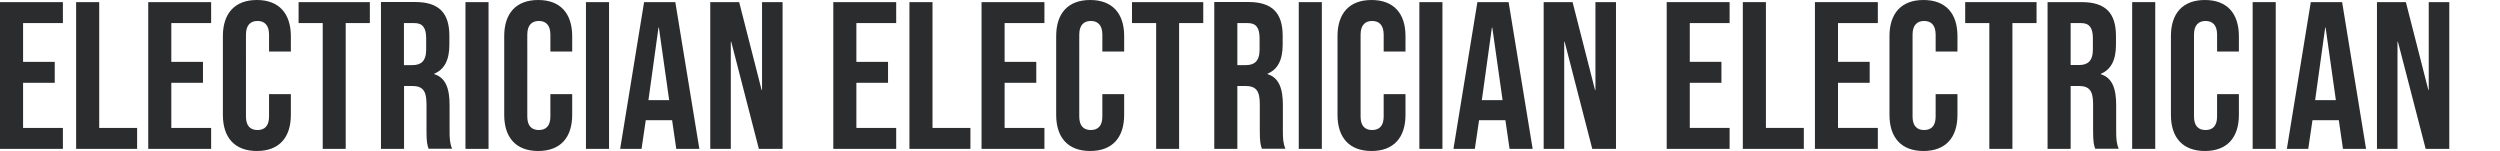 <?xml version="1.0" encoding="UTF-8"?>
<svg id="_レイヤー_1" xmlns="http://www.w3.org/2000/svg" version="1.1" viewBox="0 0 2361.1 142.6">
  <!-- Generator: Adobe Illustrator 29.5.1, SVG Export Plug-In . SVG Version: 2.1.0 Build 141)  -->
  <defs>
    <style>
      .st0 {
        fill: #2b2c2e;
      }
    </style>
  </defs>
  <path id="_パス_22115" class="st0" d="M0,140.6h59.4v-19.8H21.8v-42.6h29.9v-19.8h-29.9V21.8h37.6V2H0v138.6ZM71.9,140.6h57.6v-19.8h-35.8V2h-21.8s0,138.6,0,138.6ZM140,140.6h59.4v-19.8h-37.6v-42.6h29.9v-19.8h-29.9V21.8h37.6V2h-59.4v138.6ZM242.6,142.6c21,0,32.1-12.7,32.1-34.1v-19.6h-20.6v21.2c0,9.1-4.4,12.7-10.9,12.7s-10.9-3.6-10.9-12.7V32.7c0-9.1,4.4-12.9,10.9-12.9s10.9,3.8,10.9,12.9v16h20.6v-14.7C274.6,12.7,263.5,0,242.6,0s-32.1,12.7-32.1,34.1v74.4c0,21.4,11.1,34.1,32.1,34.1h0ZM304.7,140.6h21.8V21.8h22.8V2h-67.3v19.8h22.8v118.8h0ZM359.8,140.6h21.8v-59.4h7.5c9.9,0,13.7,4.2,13.7,17v25.3c0,11.3.8,13.5,2,17h22.2c-2.2-5.1-2.4-10.1-2.4-16.8v-24.4c0-15.6-3.6-25.9-14.5-29.3v-.4c9.7-4,14.3-13.1,14.3-27.3v-8.5c0-21.4-9.7-31.9-32.3-31.9h-32.3v138.6h0ZM381.5,61.4V21.8h9.9c7.7,0,11.1,4.4,11.1,14.3v10.7c0,11.1-5,14.7-13.1,14.7h-7.9ZM439.6,140.6h21.8V2h-21.8v138.6ZM508.3,142.6c21,0,32.1-12.7,32.1-34.1v-19.6h-20.6v21.2c0,9.1-4.4,12.7-10.9,12.7s-10.9-3.6-10.9-12.7V32.7c0-9.1,4.4-12.9,10.9-12.9s10.9,3.8,10.9,12.9v16h20.6v-14.7C540.3,12.7,529.3,0,508.3,0s-32.1,12.7-32.1,34.1v74.4c0,21.4,11.1,34.1,32.1,34.1ZM553.4,140.6h21.8V2h-21.8v138.6ZM585.7,140.6h20.2l4-27.1h24.8v-.4l4,27.5h21.8L637.8,2h-29.5l-22.6,138.6ZM612.4,94.6l9.5-68.5h.4l9.7,68.5h-19.6ZM670.8,140.6h19.4V39.4h.4l26.1,101.2h22.4V2h-19.4v83h-.4L698.1,2h-27.3v138.6ZM787,140.6h59.4v-19.8h-37.6v-42.6h29.9v-19.8h-29.9V21.8h37.6V2h-59.4v138.6ZM858.9,140.6h57.6v-19.8h-35.8V2h-21.8v138.6ZM927,140.6h59.4v-19.8h-37.6v-42.6h29.9v-19.8h-29.9V21.8h37.6V2h-59.4v138.6ZM1029.6,142.6c21,0,32.1-12.7,32.1-34.1v-19.6h-20.6v21.2c0,9.1-4.4,12.7-10.9,12.7s-10.9-3.6-10.9-12.7V32.7c0-9.1,4.4-12.9,10.9-12.9s10.9,3.8,10.9,12.9v16h20.6v-14.7C1061.7,12.7,1050.6,0,1029.6,0s-32.1,12.7-32.1,34.1v74.4c0,21.4,11.1,34.1,32.1,34.1h0ZM1091.8,140.6h21.8V21.8h22.8V2h-67.3v19.8h22.8v118.8h-.1ZM1146.8,140.6h21.8v-59.4h7.5c9.9,0,13.7,4.2,13.7,17v25.3c0,11.3.8,13.5,2,17h22.2c-2.2-5.1-2.4-10.1-2.4-16.8v-24.4c0-15.6-3.6-25.9-14.5-29.3v-.4c9.7-4,14.3-13.1,14.3-27.3v-8.5c0-21.4-9.7-31.9-32.3-31.9h-32.3v138.6h0ZM1168.6,61.4V21.8h9.9c7.7,0,11.1,4.4,11.1,14.3v10.7c0,11.1-5,14.7-13.1,14.7h-7.9ZM1226.6,140.6h21.8V2h-21.8v138.6ZM1295.3,142.6c21,0,32.1-12.7,32.1-34.1v-19.6h-20.6v21.2c0,9.1-4.4,12.7-10.9,12.7s-10.9-3.6-10.9-12.7V32.7c0-9.1,4.4-12.9,10.9-12.9s10.9,3.8,10.9,12.9v16h20.6v-14.7C1327.4,12.7,1316.3,0,1295.3,0s-32.1,12.7-32.1,34.1v74.4c0,21.4,11.1,34.1,32.1,34.1ZM1340.5,140.6h21.8V2h-21.8v138.6ZM1372.7,140.6h20.2l4-27.1h24.8v-.4l4,27.5h21.8L1424.8,2h-29.5l-22.6,138.6h0ZM1399.5,94.6l9.5-68.5h.4l9.7,68.5h-19.6ZM1457.9,140.6h19.4V39.4h.4l26.1,101.2h22.4V2h-19.4v83h-.4l-21.2-83h-27.3v138.6Z"/>
  <g>
    <polygon class="st0" points="1574.1 140.6 1633.5 140.6 1633.5 120.8 1595.9 120.8 1595.9 78.2 1625.8 78.2 1625.8 58.4 1595.9 58.4 1595.9 21.8 1633.5 21.8 1633.5 2 1574.1 2 1574.1 140.6"/>
    <polygon class="st0" points="1646 140.6 1703.6 140.6 1703.6 120.8 1667.8 120.8 1667.8 2 1646 2 1646 140.6"/>
    <polygon class="st0" points="1714.1 140.6 1773.5 140.6 1773.5 120.8 1735.9 120.8 1735.9 78.2 1765.8 78.2 1765.8 58.4 1735.9 58.4 1735.9 21.8 1773.5 21.8 1773.5 2 1714.1 2 1714.1 140.6"/>
    <path class="st0" d="M1816.6,142.6c21,0,32.1-12.7,32.1-34.1v-19.6h-20.6v21.2c0,9.1-4.4,12.7-10.9,12.7s-10.9-3.6-10.9-12.7V32.7c0-9.1,4.4-12.9,10.9-12.9s10.9,3.8,10.9,12.9v16h20.6v-14.7C1848.7,12.7,1837.6,0,1816.6,0s-32.1,12.7-32.1,34.1v74.4c0,21.4,11.1,34.1,32.1,34.1Z"/>
    <polygon class="st0" points="1878.8 140.6 1900.6 140.6 1900.6 21.8 1923.4 21.8 1923.4 2 1856 2 1856 21.8 1878.8 21.8 1878.8 140.6"/>
    <path class="st0" d="M1998.6,123.8v-24.4c0-15.6-3.6-25.9-14.5-29.3v-.4c9.7-4,14.3-13.1,14.3-27.3v-8.5c0-21.4-9.7-31.9-32.3-31.9h-32.3v138.6h21.8v-59.4h7.5c9.9,0,13.7,4.2,13.7,17v25.3c0,11.3.8,13.5,2,17h22.2c-2.2-5.1-2.4-10.1-2.4-16.8h0ZM1976.6,46.7c0,11.1-5,14.7-13.1,14.7h-7.9V21.8h9.9c7.7,0,11.1,4.4,11.1,14.3v10.7h0Z"/>
    <rect class="st0" x="2013.7" y="2" width="21.8" height="138.6"/>
    <path class="st0" d="M2082.4,142.6c21,0,32.1-12.7,32.1-34.1v-19.6h-20.6v21.2c0,9.1-4.4,12.7-10.9,12.7s-10.9-3.6-10.9-12.7V32.7c0-9.1,4.4-12.9,10.9-12.9s10.9,3.8,10.9,12.9v16h20.6v-14.7C2114.4,12.7,2103.4,0,2082.4,0s-32.1,12.7-32.1,34.1v74.4c0,21.4,11.1,34.1,32.1,34.1Z"/>
    <rect class="st0" x="2127.5" y="2" width="21.8" height="138.6"/>
    <path class="st0" d="M2211.9,2h-29.5l-22.6,138.6h20.2l4-27.1h24.8v-.4l4,27.5h21.8l-22.6-138.6h0ZM2186.5,94.6l9.5-68.5h.4l9.7,68.5h-19.6,0Z"/>
    <polygon class="st0" points="2244.9 140.6 2264.3 140.6 2264.3 39.4 2264.7 39.4 2290.9 140.6 2313.2 140.6 2313.2 2 2293.8 2 2293.8 84.9 2293.4 84.9 2272.2 2 2244.9 2 2244.9 140.6"/>
  </g>
</svg>